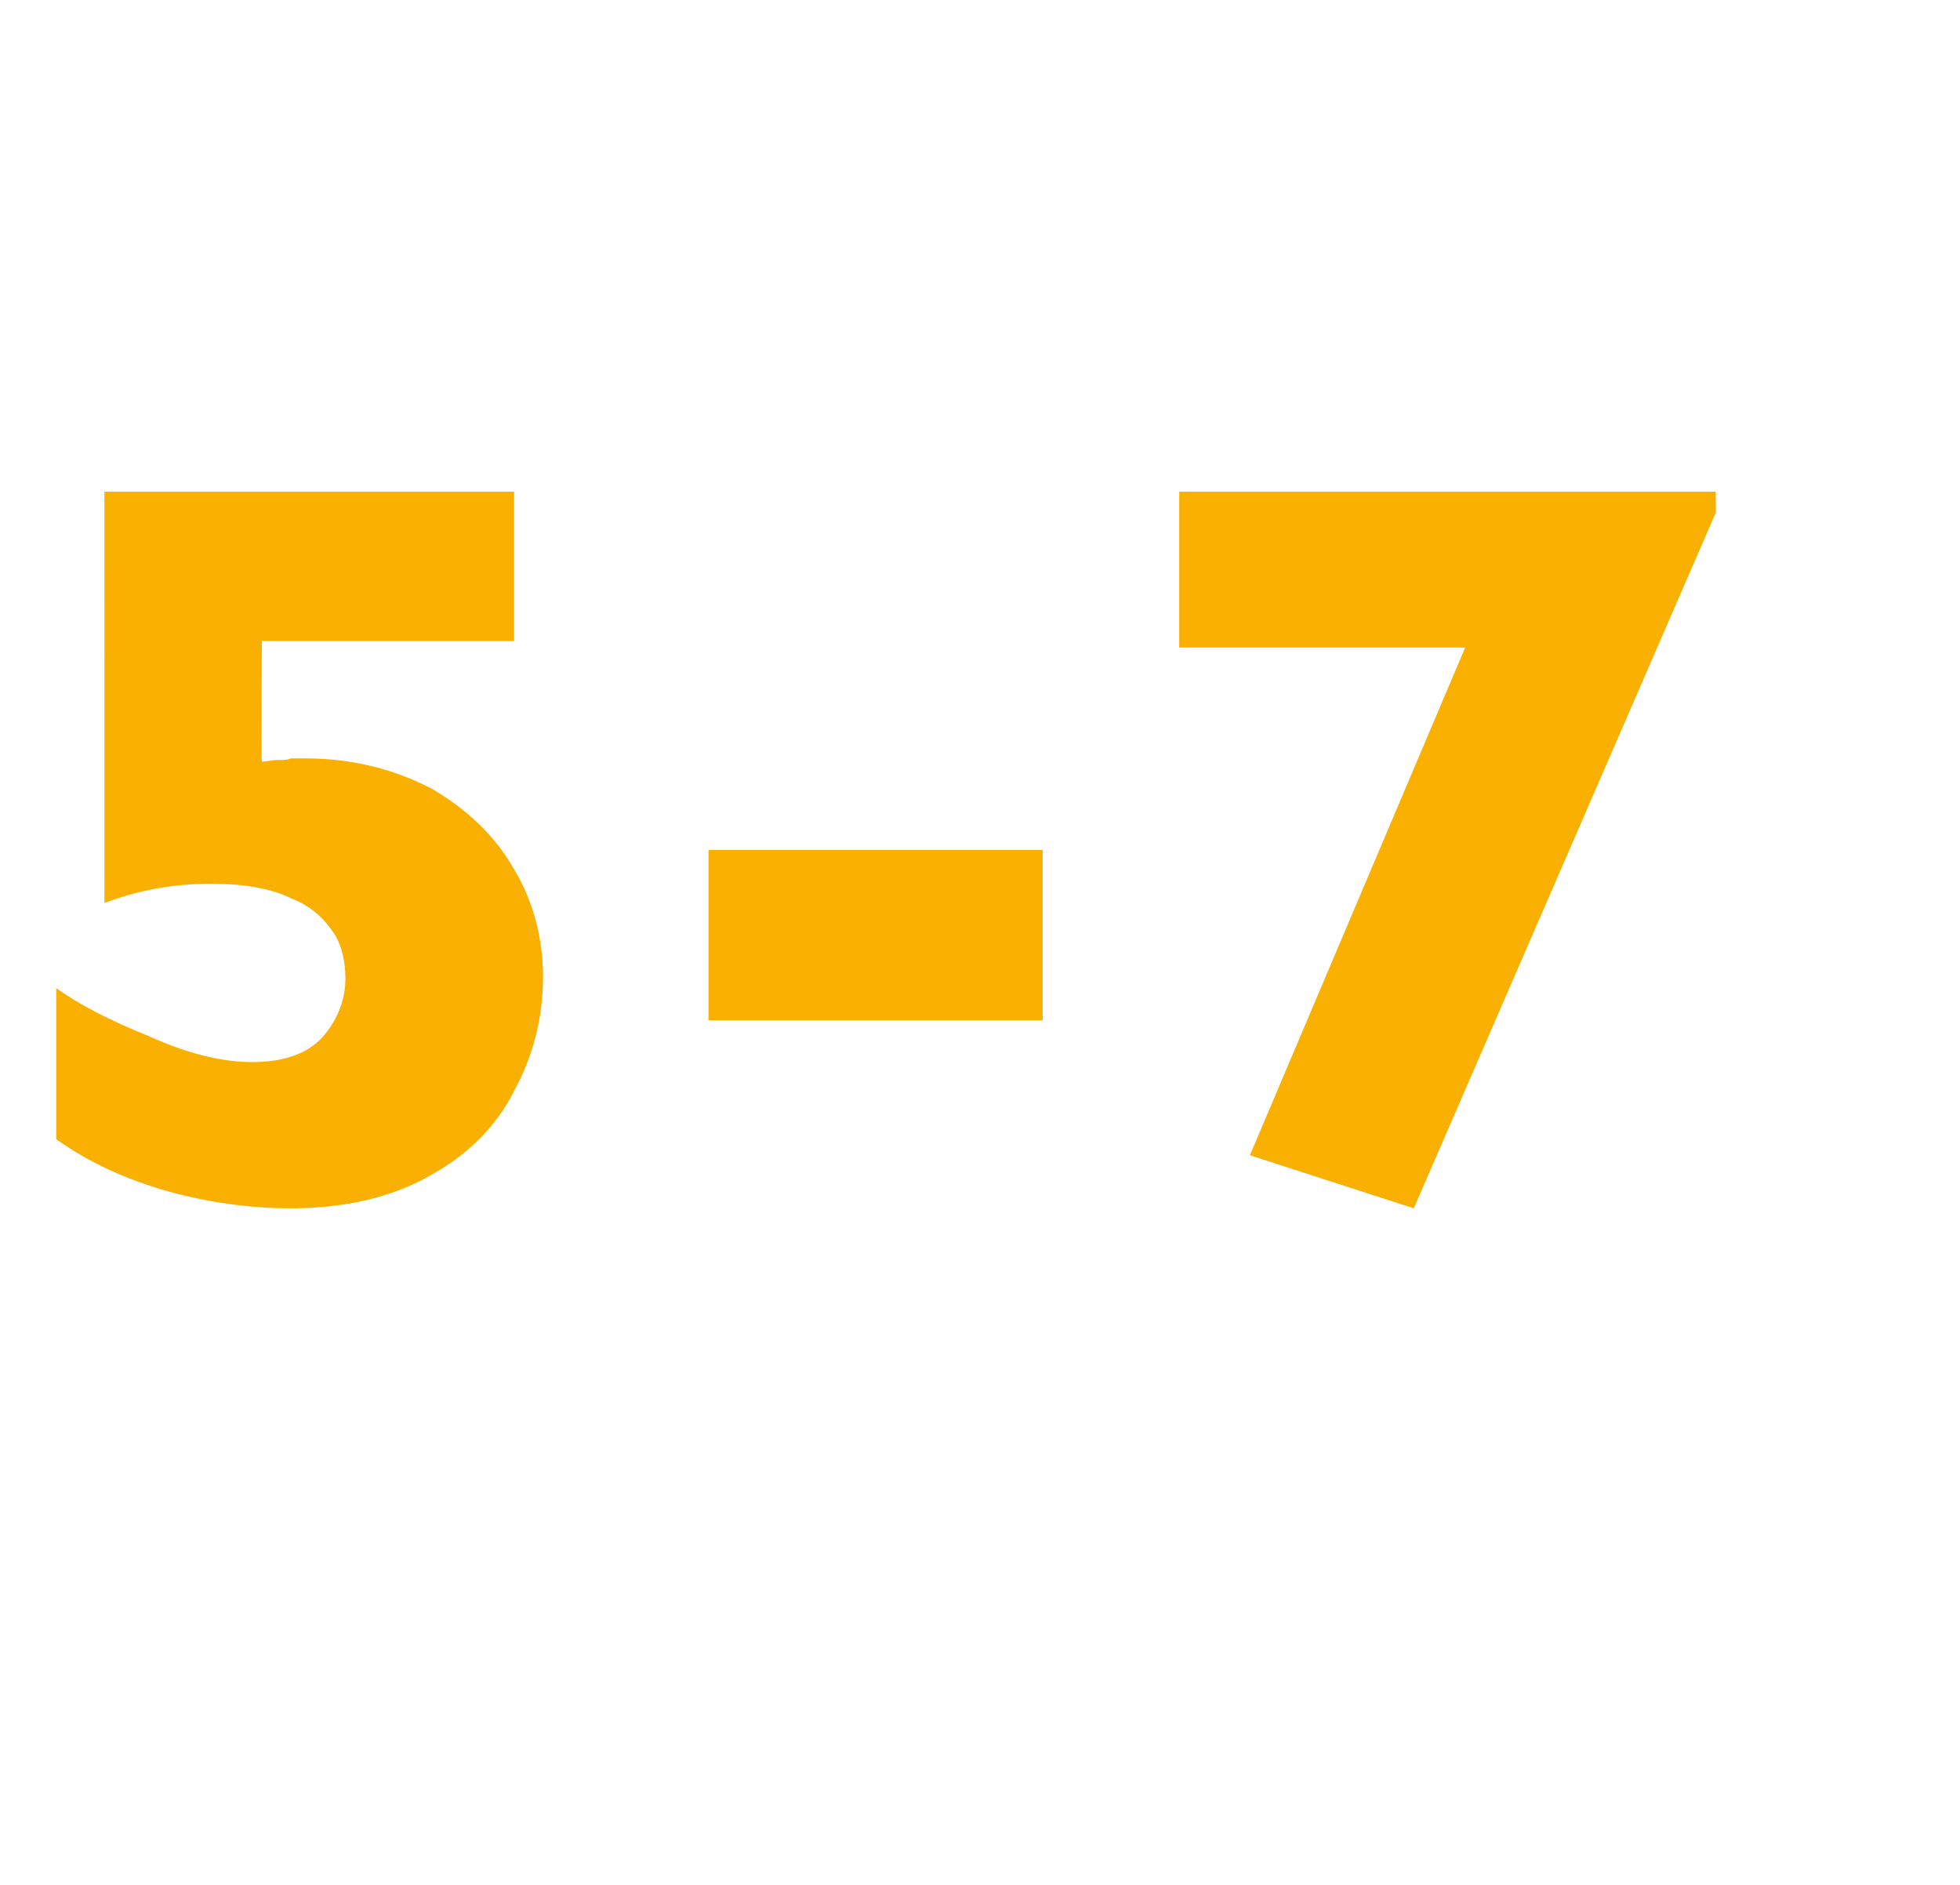<?xml version="1.0" standalone="no"?><!DOCTYPE svg PUBLIC "-//W3C//DTD SVG 1.1//EN" "http://www.w3.org/Graphics/SVG/1.1/DTD/svg11.dtd"><svg xmlns="http://www.w3.org/2000/svg" version="1.1" width="122px" height="117.3px" viewBox="0 -30 122 117.3" style="top:-30px">  <desc>5 7</desc>  <defs/>  <g id="Polygon149621">    <path d="M 33.8 30.8 C 33.8 33.3 33.2 35.7 32 37.9 C 30.9 40.1 29.1 41.9 26.7 43.2 C 24.4 44.5 21.5 45.2 18.1 45.2 C 15.4 45.2 12.8 44.8 10.3 44.1 C 7.9 43.4 5.6 42.4 3.5 40.9 C 3.5 40.9 3.5 31.5 3.5 31.5 C 4.9 32.5 6.8 33.5 9.3 34.5 C 11.7 35.6 13.9 36.1 15.7 36.1 C 17.8 36.1 19.3 35.5 20.2 34.4 C 21.1 33.3 21.5 32.1 21.5 30.9 C 21.5 29.9 21.3 28.9 20.8 28.1 C 20.2 27.2 19.4 26.4 18.1 25.9 C 16.9 25.3 15.2 25 13.1 25 C 10.8 25 8.6 25.4 6.5 26.2 C 6.51 26.25 6.5 0.6 6.5 0.6 L 32 0.6 L 32 9.9 L 16.3 9.9 C 16.3 9.9 16.25 17.42 16.3 17.4 C 16.6 17.4 16.9 17.3 17.3 17.3 C 17.7 17.3 17.9 17.3 18.1 17.2 C 18.3 17.2 18.6 17.2 19 17.2 C 22 17.2 24.6 17.9 26.9 19.1 C 29.1 20.4 30.8 22 32 24.1 C 33.2 26.1 33.8 28.4 33.8 30.8 Z M 64.9 33.5 L 44.1 33.5 L 44.1 22.9 L 64.9 22.9 L 64.9 33.5 Z M 106.8 1.9 L 88 45.2 L 77.8 41.9 L 91.2 10.3 L 73.4 10.3 L 73.4 0.6 L 106.8 0.6 L 106.8 1.9 Z " stroke="none" fill="#f9b000"/>  </g></svg>